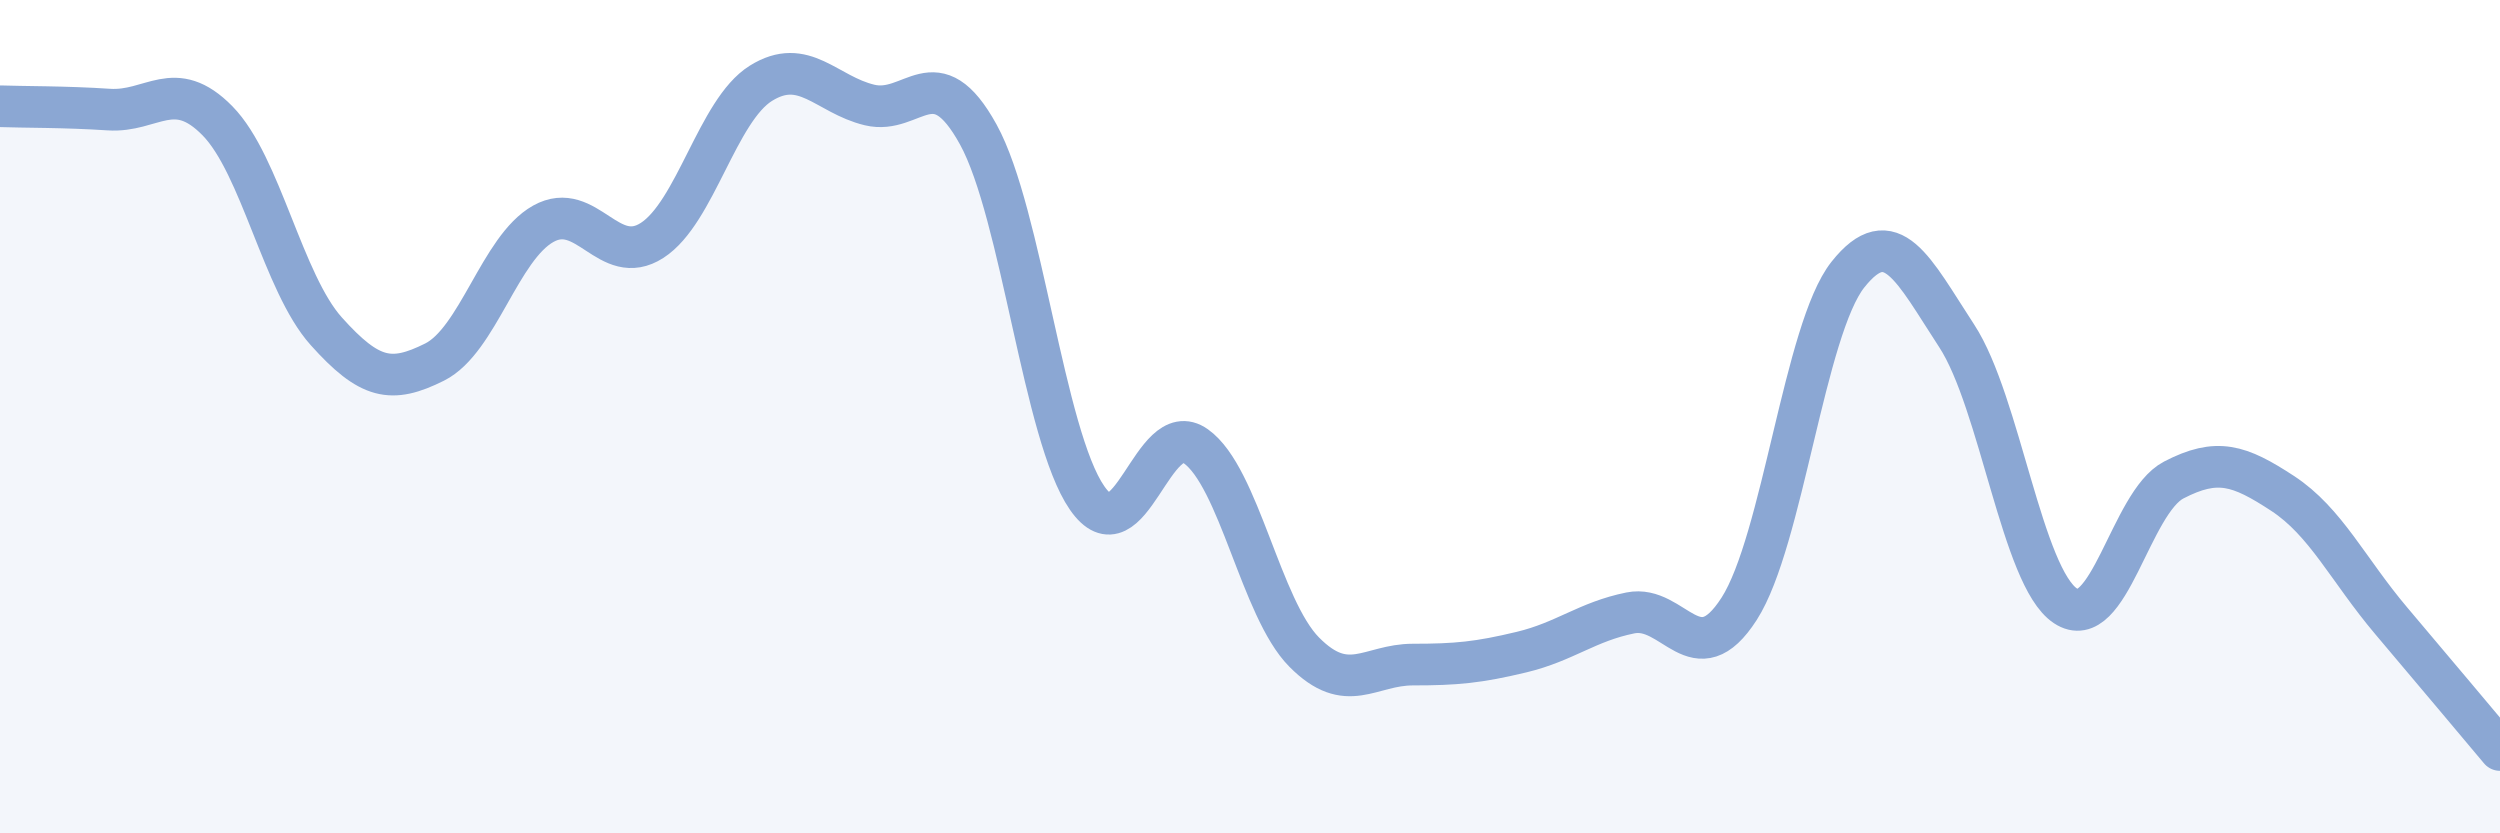 
    <svg width="60" height="20" viewBox="0 0 60 20" xmlns="http://www.w3.org/2000/svg">
      <path
        d="M 0,2.55 C 0.52,2.57 1.57,2.56 2.61,2.63 C 3.65,2.7 4.18,1.84 5.22,2.9 C 6.26,3.96 6.79,6.79 7.83,7.95 C 8.87,9.11 9.39,9.21 10.43,8.69 C 11.47,8.17 12,5.95 13.04,5.37 C 14.08,4.79 14.61,6.44 15.65,5.77 C 16.69,5.1 17.22,2.65 18.26,2 C 19.3,1.35 19.83,2.27 20.87,2.52 C 21.91,2.77 22.44,1.34 23.48,3.23 C 24.52,5.12 25.05,10.45 26.09,11.95 C 27.13,13.45 27.66,9.97 28.7,10.71 C 29.74,11.45 30.26,14.6 31.3,15.65 C 32.34,16.7 32.87,15.95 33.91,15.95 C 34.95,15.95 35.48,15.9 36.52,15.65 C 37.56,15.4 38.09,14.92 39.13,14.71 C 40.17,14.5 40.7,16.23 41.74,14.61 C 42.78,12.99 43.31,7.9 44.35,6.59 C 45.39,5.28 45.92,6.47 46.96,8.06 C 48,9.65 48.53,13.85 49.57,14.54 C 50.61,15.23 51.13,12.06 52.17,11.52 C 53.21,10.98 53.74,11.16 54.78,11.84 C 55.82,12.52 56.35,13.67 57.39,14.9 C 58.43,16.13 59.48,17.38 60,18L60 20L0 20Z"
        fill="#8ba7d3"
        opacity="0.1"
        stroke-linecap="round"
        stroke-linejoin="round"
      />
      <path
        d="M 0,2.55 C 0.52,2.57 1.57,2.56 2.61,2.63 C 3.65,2.7 4.18,1.84 5.22,2.9 C 6.26,3.96 6.79,6.79 7.83,7.95 C 8.87,9.11 9.39,9.21 10.43,8.69 C 11.47,8.17 12,5.95 13.04,5.37 C 14.08,4.79 14.61,6.44 15.65,5.77 C 16.69,5.1 17.22,2.65 18.26,2 C 19.3,1.35 19.83,2.27 20.87,2.52 C 21.91,2.77 22.44,1.34 23.48,3.23 C 24.52,5.12 25.05,10.45 26.09,11.95 C 27.13,13.45 27.66,9.97 28.7,10.71 C 29.74,11.45 30.26,14.6 31.3,15.65 C 32.34,16.7 32.87,15.95 33.91,15.95 C 34.95,15.95 35.48,15.9 36.52,15.65 C 37.56,15.4 38.09,14.92 39.13,14.71 C 40.17,14.5 40.7,16.23 41.74,14.61 C 42.78,12.99 43.31,7.9 44.35,6.59 C 45.39,5.28 45.92,6.47 46.96,8.06 C 48,9.65 48.53,13.85 49.57,14.54 C 50.61,15.23 51.13,12.06 52.17,11.52 C 53.21,10.98 53.74,11.16 54.78,11.84 C 55.82,12.52 56.35,13.67 57.39,14.9 C 58.43,16.13 59.48,17.38 60,18"
        stroke="#8ba7d3"
        stroke-width="1"
        fill="none"
        stroke-linecap="round"
        stroke-linejoin="round"
      />
    </svg>
  